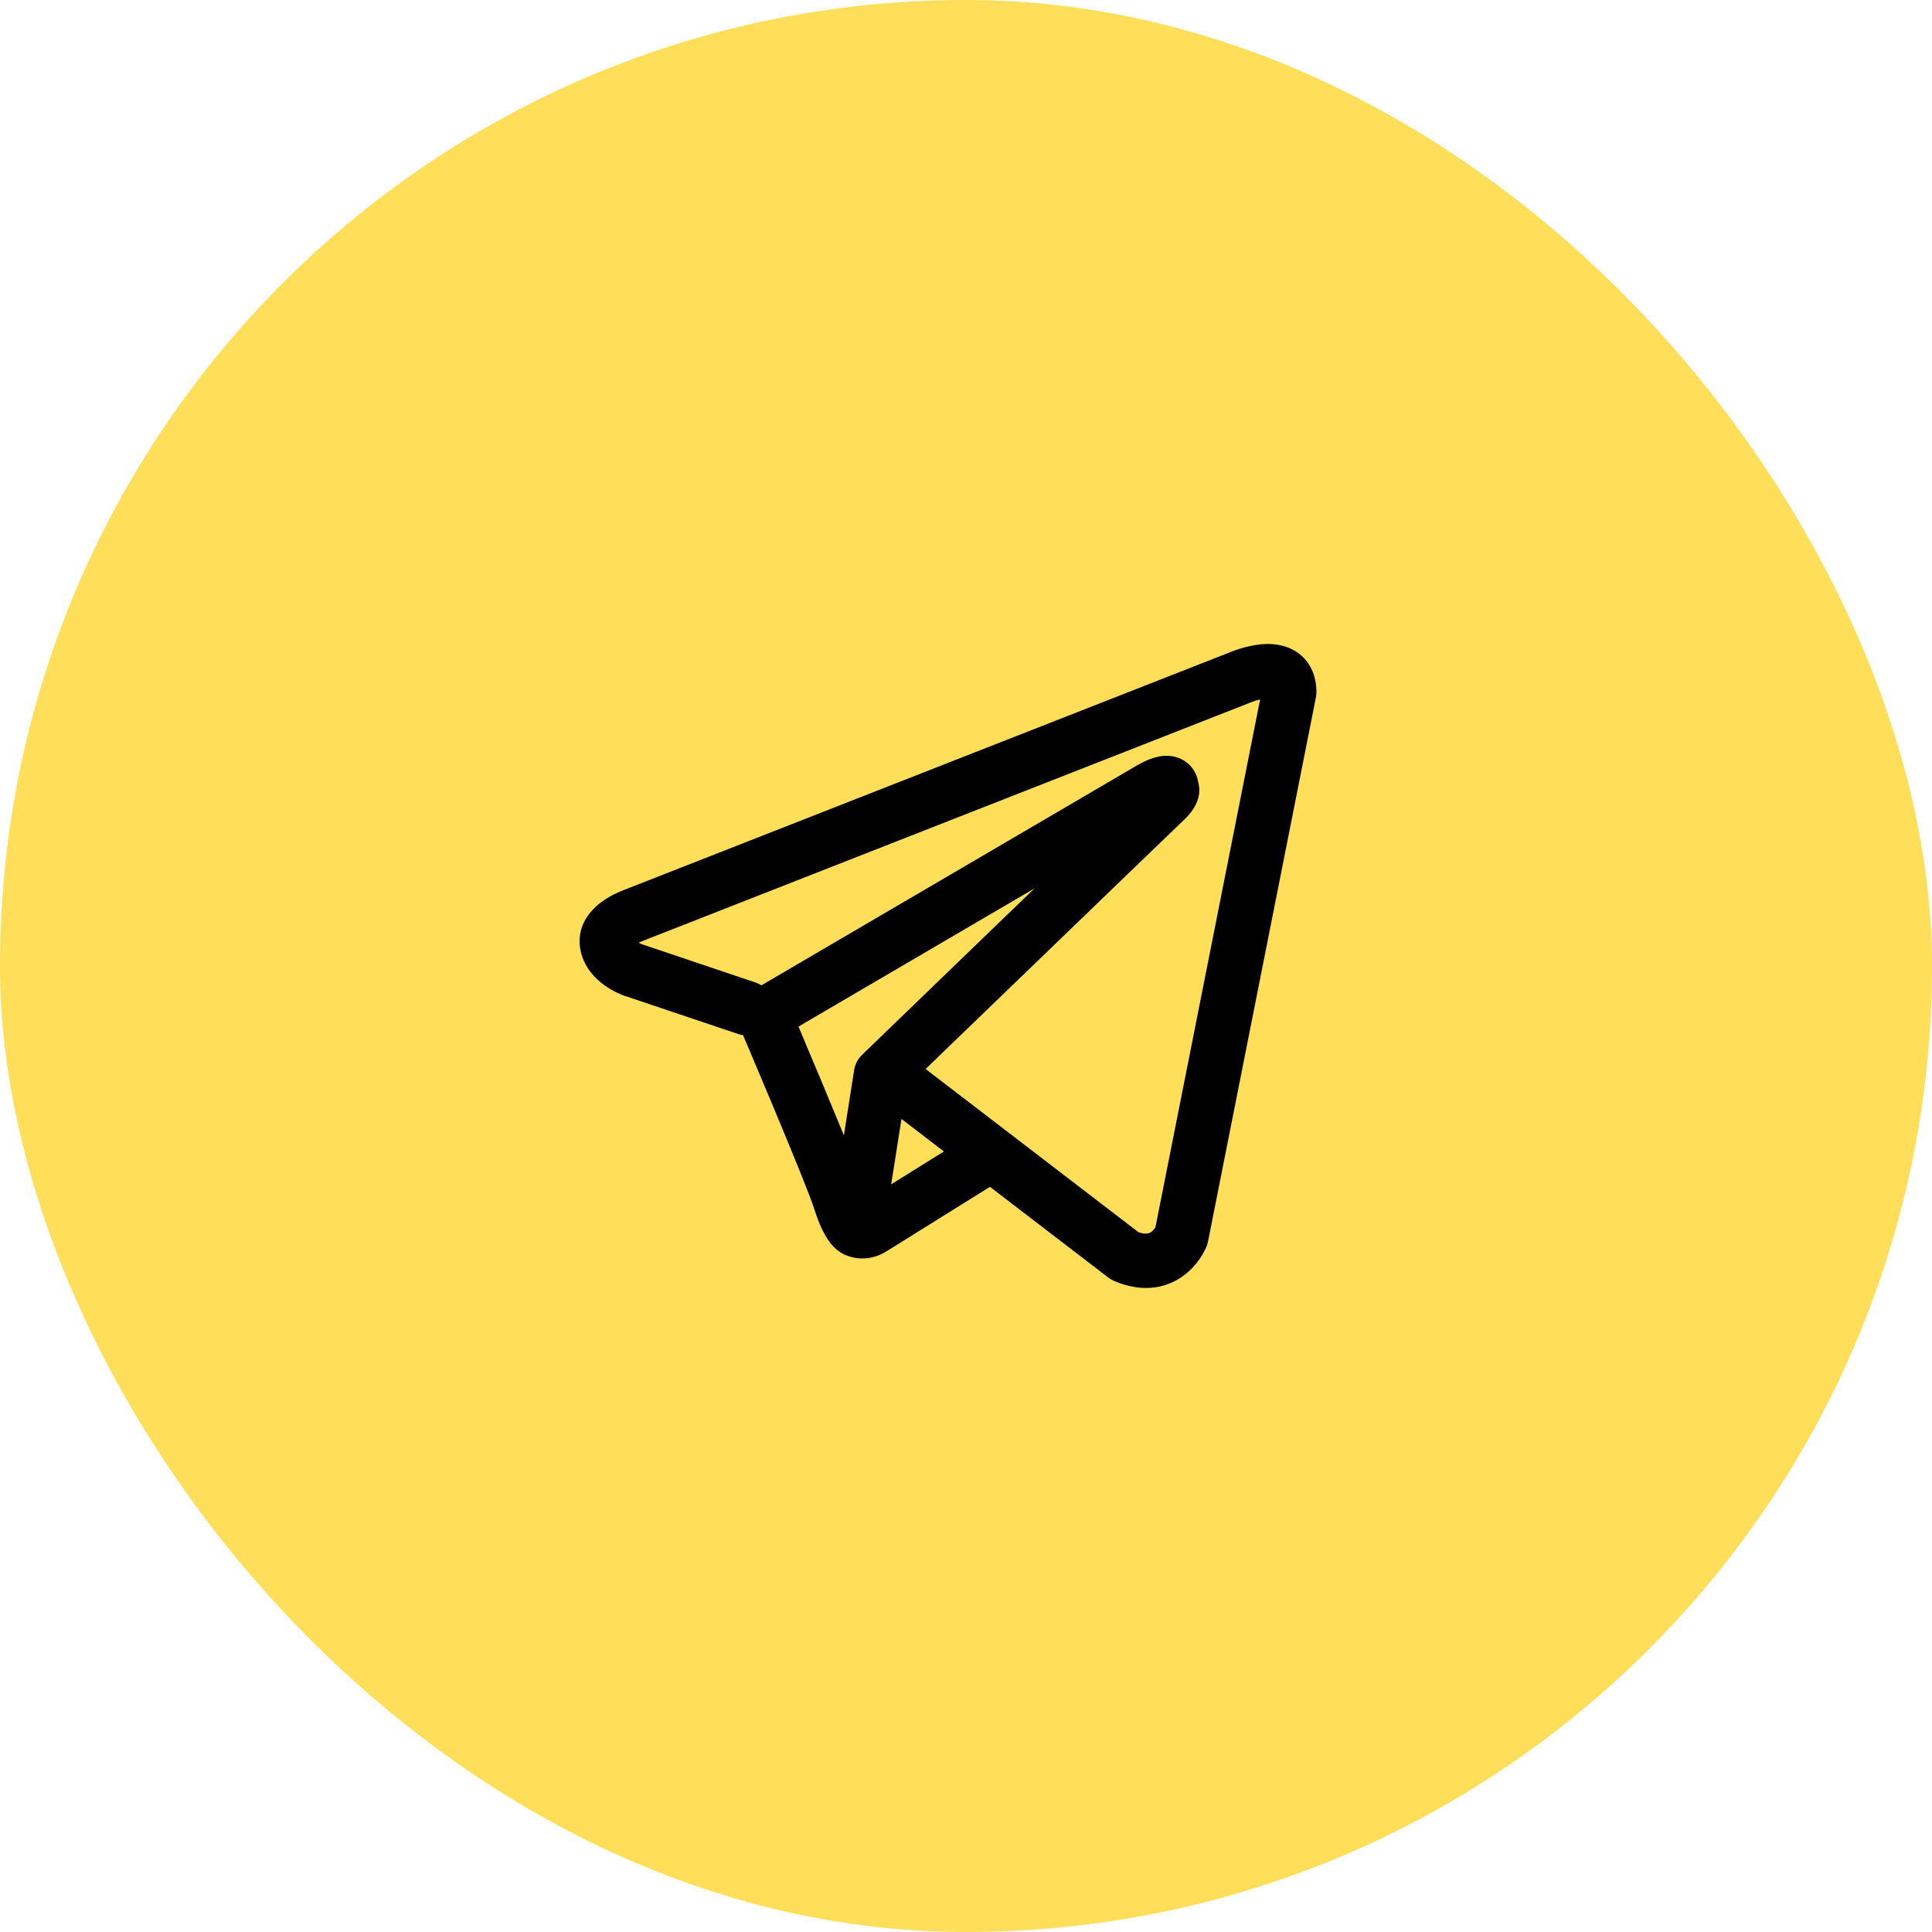 <?xml version="1.0" encoding="UTF-8"?> <svg xmlns="http://www.w3.org/2000/svg" width="50" height="50" viewBox="0 0 50 50" fill="none"> <rect width="50" height="50" rx="25" fill="#FFDE59"></rect> <g clip-path="url(#clip0_21_584)"> <path fill-rule="evenodd" clip-rule="evenodd" d="M19.107 26.761C19.147 26.775 19.189 26.784 19.23 26.79C19.496 27.415 19.759 28.041 20.022 28.667C20.493 29.794 20.968 30.954 21.073 31.288C21.203 31.698 21.34 31.978 21.49 32.169C21.567 32.266 21.656 32.353 21.761 32.418C21.816 32.453 21.875 32.48 21.936 32.501C22.236 32.613 22.509 32.566 22.681 32.509C22.782 32.475 22.878 32.428 22.966 32.369L22.971 32.367L25.62 30.715L28.68 33.06C28.725 33.095 28.774 33.124 28.826 33.148C29.194 33.307 29.55 33.363 29.886 33.318C30.219 33.271 30.485 33.132 30.683 32.973C30.91 32.79 31.091 32.556 31.211 32.291L31.22 32.27L31.222 32.263L31.224 32.259V32.257L31.225 32.256C31.242 32.216 31.254 32.174 31.263 32.132L34.056 18.047C34.065 18.002 34.069 17.956 34.069 17.91C34.069 17.498 33.914 17.105 33.549 16.868C33.236 16.665 32.888 16.655 32.668 16.672C32.432 16.691 32.212 16.749 32.065 16.796C31.983 16.822 31.901 16.851 31.821 16.884L31.811 16.889L16.144 23.034L16.142 23.035C16.089 23.055 16.037 23.076 15.985 23.1C15.861 23.156 15.742 23.222 15.629 23.299C15.416 23.444 14.926 23.843 15.009 24.503C15.075 25.028 15.435 25.351 15.655 25.507C15.775 25.592 15.89 25.653 15.974 25.694C16.012 25.712 16.092 25.744 16.127 25.759L16.136 25.762L19.107 26.761ZM32.359 18.182H32.358C32.35 18.186 32.341 18.189 32.333 18.193L16.647 24.346C16.639 24.35 16.631 24.353 16.623 24.356L16.613 24.359C16.585 24.37 16.556 24.383 16.529 24.396C16.555 24.411 16.582 24.425 16.61 24.436L19.555 25.428C19.608 25.446 19.658 25.47 19.705 25.5L29.432 19.805L29.441 19.8C29.479 19.777 29.518 19.756 29.558 19.736C29.625 19.702 29.733 19.651 29.855 19.614C29.939 19.587 30.189 19.513 30.459 19.601C30.603 19.646 30.73 19.73 30.828 19.844C30.925 19.959 30.988 20.098 31.011 20.246C31.046 20.376 31.047 20.513 31.013 20.644C30.948 20.902 30.768 21.102 30.603 21.256C30.462 21.387 28.639 23.146 26.84 24.882L24.391 27.244L23.955 27.666L29.459 31.886C29.534 31.917 29.614 31.93 29.695 31.923C29.735 31.918 29.773 31.901 29.804 31.875C29.842 31.843 29.875 31.805 29.901 31.762L29.903 31.761L32.612 18.101C32.526 18.121 32.443 18.148 32.361 18.181L32.359 18.182ZM24.428 29.8L23.33 28.958L23.064 30.65L24.428 29.8ZM22.322 27.288L23.414 26.233L25.863 23.869L26.776 22.99L20.664 26.568L20.697 26.645C21.082 27.556 21.463 28.468 21.84 29.382L22.105 27.695C22.13 27.538 22.206 27.395 22.322 27.288Z" fill="black"></path> </g> <defs> <clipPath id="clip0_21_584"> <rect width="19.069" height="16.667" fill="white" transform="translate(15 16.666)"></rect> </clipPath> </defs> </svg> 